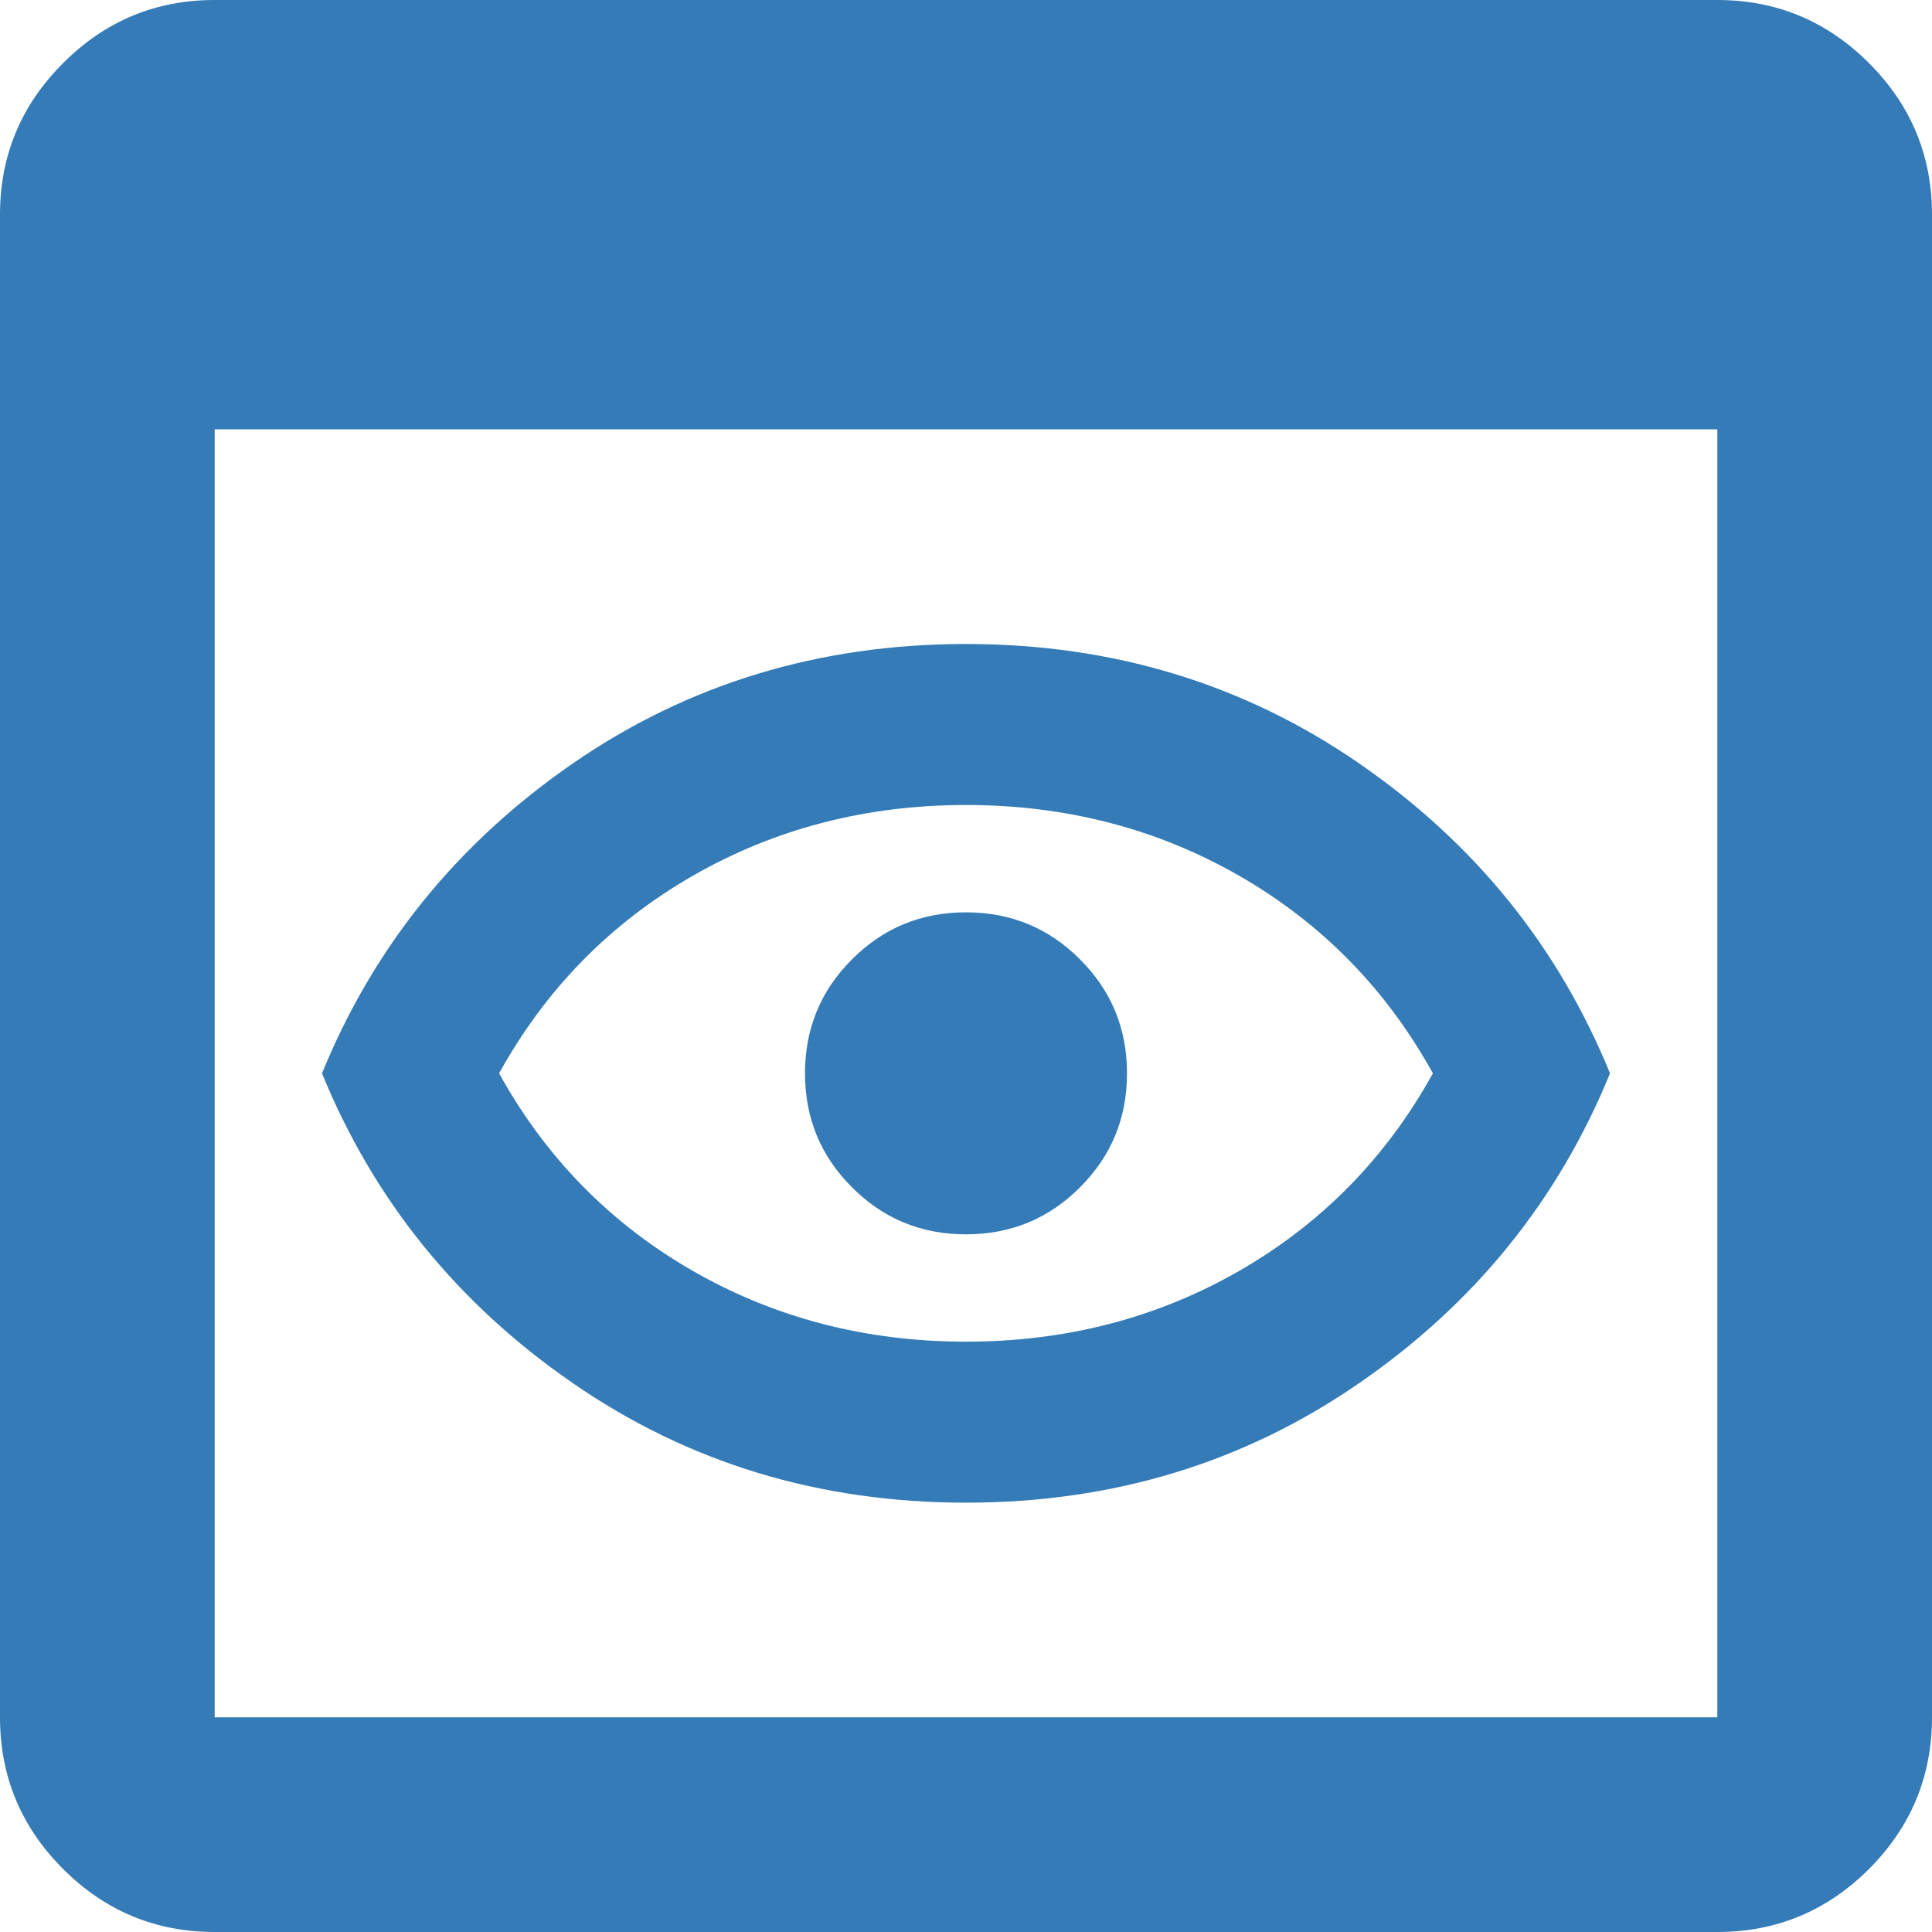 <svg width="18" height="18" viewBox="0 0 18 18" fill="none" xmlns="http://www.w3.org/2000/svg">
<path d="M2 18C1.45 18 0.979 17.804 0.588 17.413C0.196 17.021 0 16.55 0 16V2C0 1.45 0.196 0.979 0.588 0.588C0.979 0.196 1.45 0 2 0H16C16.55 0 17.021 0.196 17.413 0.588C17.804 0.979 18 1.45 18 2V16C18 16.55 17.804 17.021 17.413 17.413C17.021 17.804 16.55 18 16 18H2ZM2 16H16V4H2V16ZM9 14C7.633 14 6.412 13.629 5.338 12.887C4.263 12.146 3.483 11.183 3 10C3.483 8.817 4.263 7.854 5.338 7.112C6.412 6.371 7.633 6 9 6C10.367 6 11.588 6.371 12.662 7.112C13.738 7.854 14.517 8.817 15 10C14.517 11.183 13.738 12.146 12.662 12.887C11.588 13.629 10.367 14 9 14ZM9 12.5C9.933 12.5 10.783 12.279 11.55 11.838C12.317 11.396 12.917 10.783 13.35 10C12.917 9.217 12.317 8.604 11.55 8.162C10.783 7.721 9.933 7.5 9 7.5C8.067 7.5 7.217 7.721 6.45 8.162C5.683 8.604 5.083 9.217 4.65 10C5.083 10.783 5.683 11.396 6.45 11.838C7.217 12.279 8.067 12.5 9 12.5ZM9 11.5C9.417 11.5 9.771 11.354 10.062 11.062C10.354 10.771 10.5 10.417 10.5 10C10.5 9.583 10.354 9.229 10.062 8.938C9.771 8.646 9.417 8.5 9 8.5C8.583 8.5 8.229 8.646 7.938 8.938C7.646 9.229 7.5 9.583 7.5 10C7.5 10.417 7.646 10.771 7.938 11.062C8.229 11.354 8.583 11.5 9 11.5Z" fill="#347BB7"/>
</svg>
